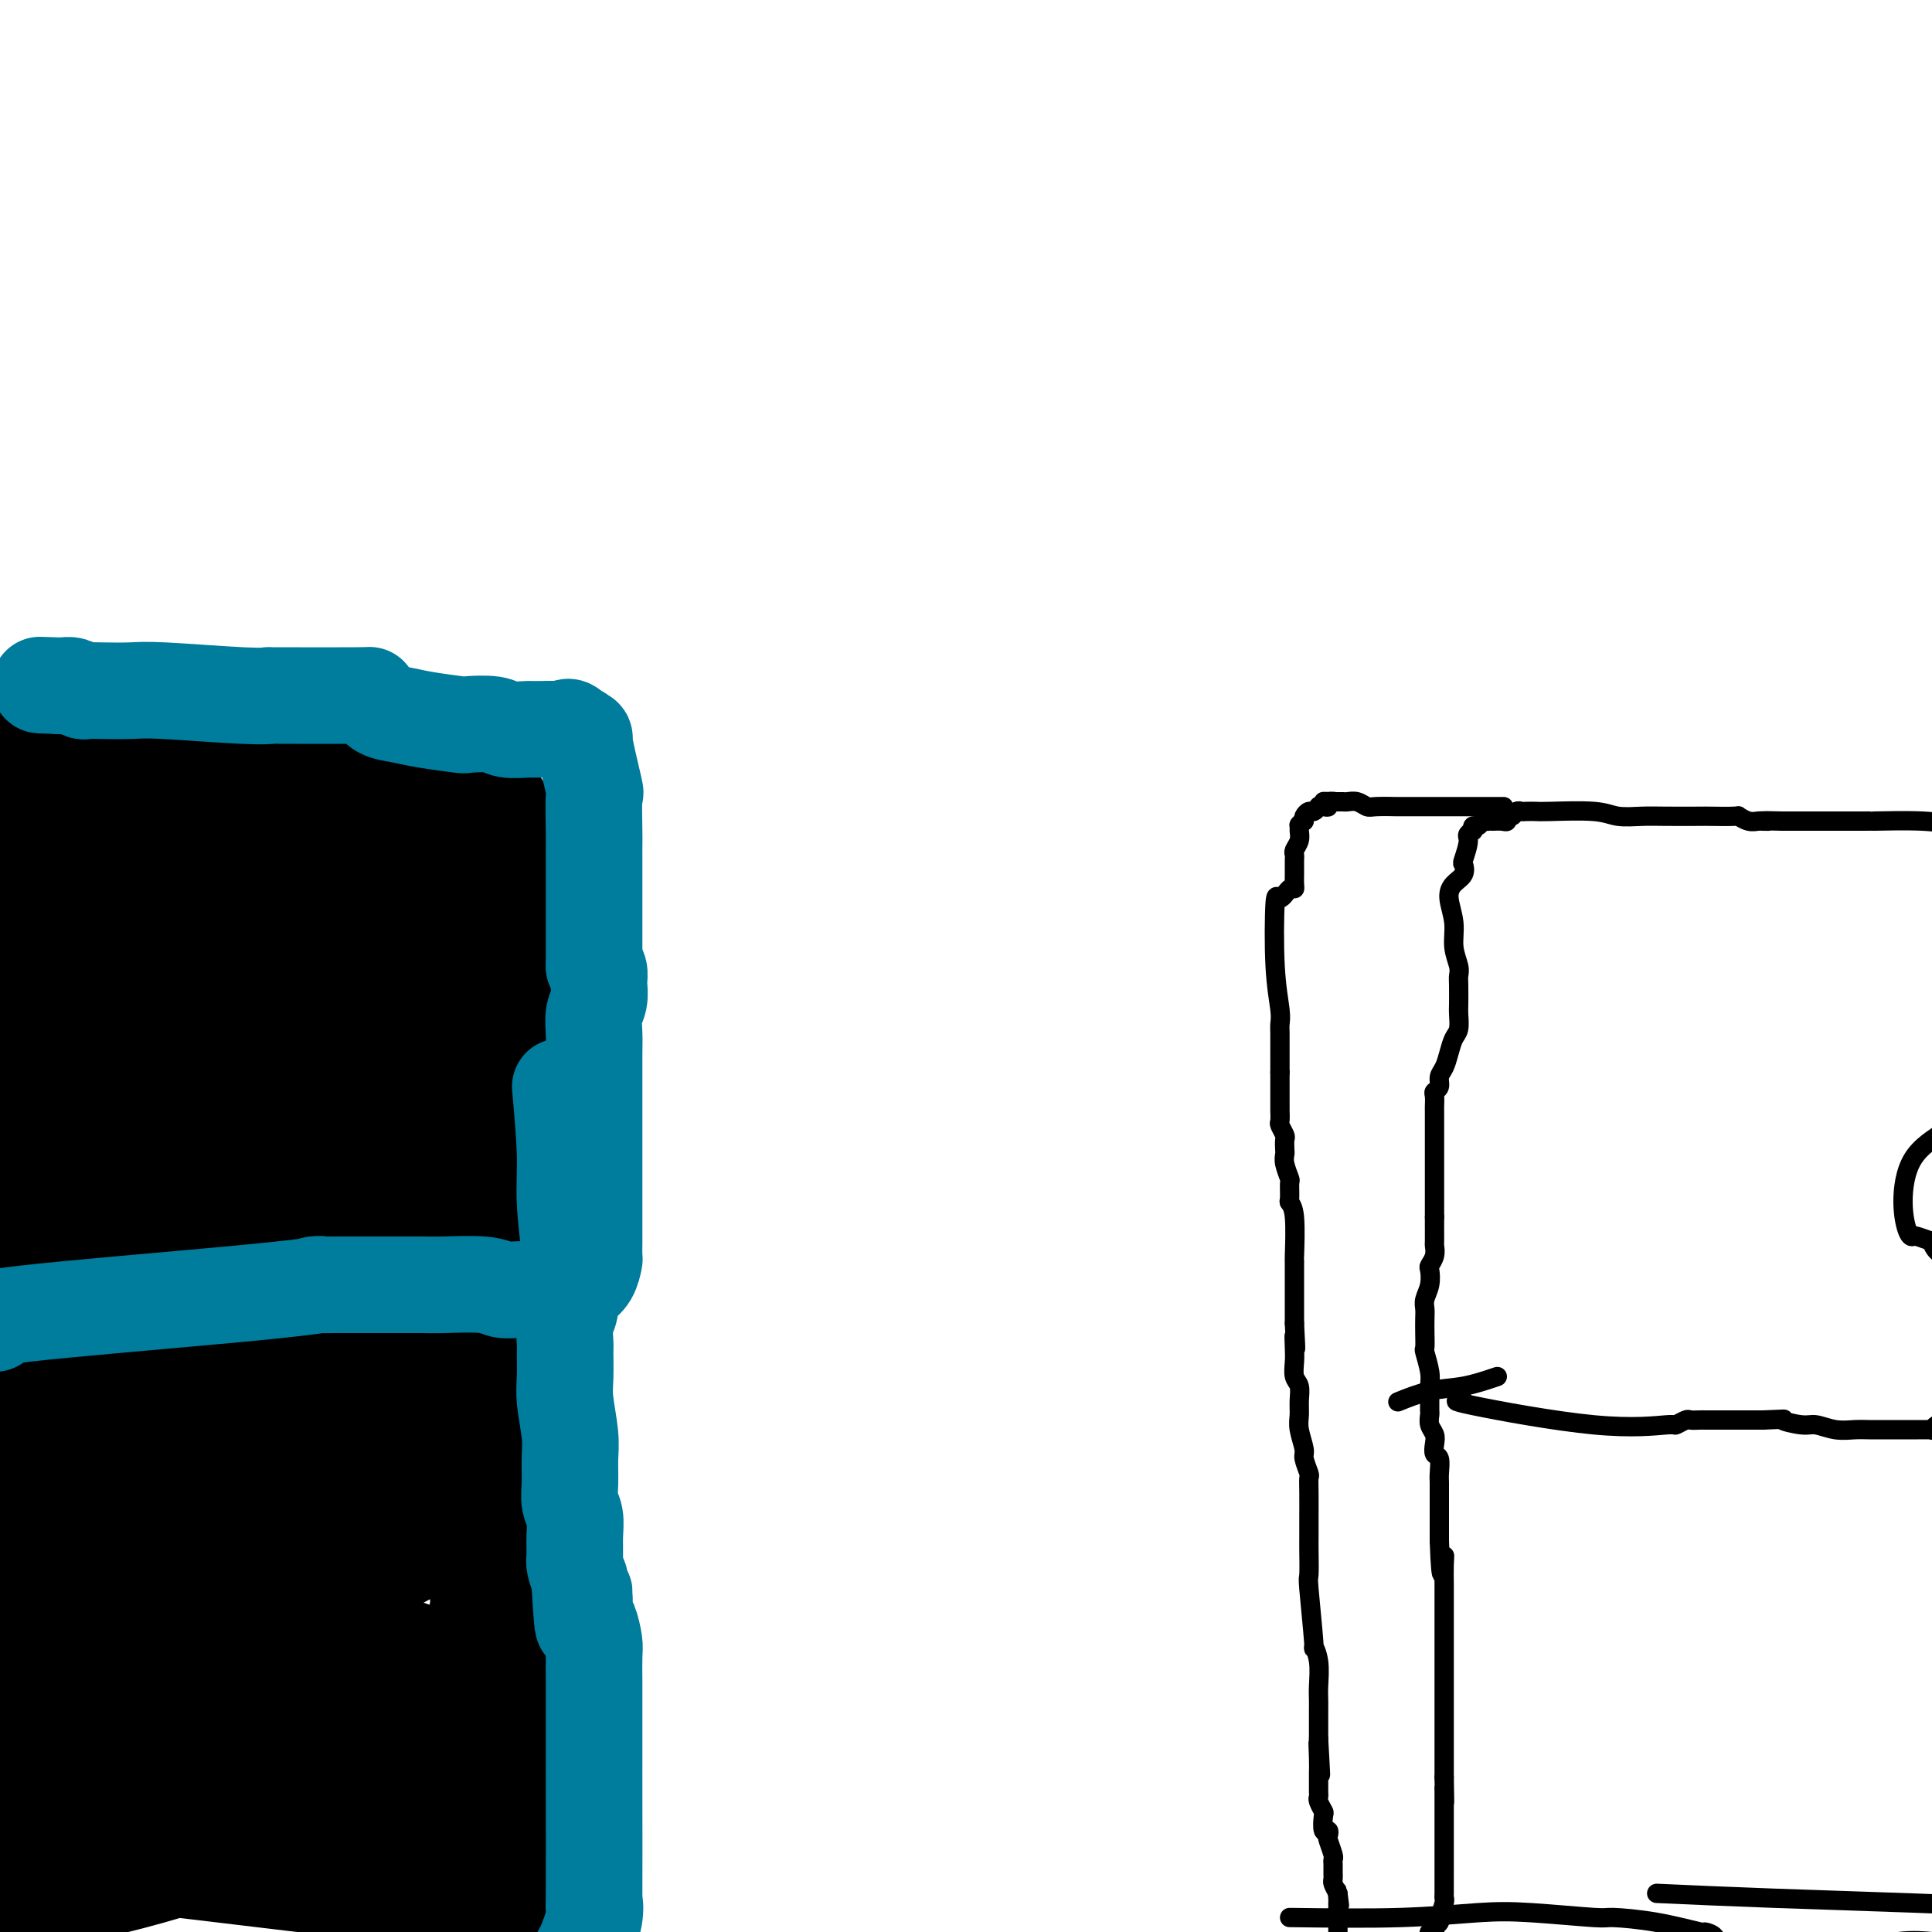 <svg viewBox='0 0 400 400' version='1.1' xmlns='http://www.w3.org/2000/svg' xmlns:xlink='http://www.w3.org/1999/xlink'><g fill='none' stroke='#000000' stroke-width='4' stroke-linecap='round' stroke-linejoin='round'><path d='M405,171c-1.850,-0.423 -3.700,-0.845 -7,-1c-3.300,-0.155 -8.049,-0.041 -10,0c-1.951,0.041 -1.103,0.011 -1,0c0.103,-0.011 -0.539,-0.003 -1,0c-0.461,0.003 -0.740,0.001 -1,0c-0.260,-0.001 -0.500,-0.000 -1,0c-0.500,0.000 -1.260,0.000 -2,0c-0.740,-0.000 -1.459,-0.000 -2,0c-0.541,0.000 -0.905,0.000 -2,0c-1.095,-0.000 -2.922,-0.000 -4,0c-1.078,0.000 -1.405,0.000 -2,0c-0.595,-0.000 -1.456,-0.000 -2,0c-0.544,0.000 -0.772,0.000 -1,0'/><path d='M369,170c-6.185,-0.154 -3.649,-0.040 -3,0c0.649,0.040 -0.590,0.007 -1,0c-0.410,-0.007 0.011,0.012 0,0c-0.011,-0.012 -0.452,-0.056 -1,0c-0.548,0.056 -1.202,0.211 -2,0c-0.798,-0.211 -1.739,-0.789 -2,-1c-0.261,-0.211 0.158,-0.057 -1,0c-1.158,0.057 -3.892,0.016 -5,0c-1.108,-0.016 -0.591,-0.008 -2,0c-1.409,0.008 -4.745,0.016 -7,0c-2.255,-0.016 -3.429,-0.057 -5,0c-1.571,0.057 -3.538,0.211 -5,0c-1.462,-0.211 -2.419,-0.788 -5,-1c-2.581,-0.212 -6.786,-0.058 -9,0c-2.214,0.058 -2.438,0.020 -3,0c-0.562,-0.020 -1.461,-0.020 -2,0c-0.539,0.020 -0.718,0.062 -1,0c-0.282,-0.062 -0.666,-0.227 -1,0c-0.334,0.227 -0.618,0.845 -1,1c-0.382,0.155 -0.863,-0.155 -1,0c-0.137,0.155 0.069,0.774 0,1c-0.069,0.226 -0.414,0.060 -1,0c-0.586,-0.060 -1.414,-0.012 -2,0c-0.586,0.012 -0.931,-0.012 -1,0c-0.069,0.012 0.139,0.058 0,0c-0.139,-0.058 -0.625,-0.222 -1,0c-0.375,0.222 -0.639,0.829 -1,1c-0.361,0.171 -0.817,-0.094 -1,0c-0.183,0.094 -0.091,0.547 0,1'/><path d='M305,172c-1.715,0.838 -1.002,0.934 -1,2c0.002,1.066 -0.708,3.102 -1,4c-0.292,0.898 -0.165,0.658 0,1c0.165,0.342 0.369,1.266 0,2c-0.369,0.734 -1.310,1.278 -2,2c-0.690,0.722 -1.127,1.622 -1,3c0.127,1.378 0.819,3.235 1,5c0.181,1.765 -0.147,3.439 0,5c0.147,1.561 0.771,3.008 1,4c0.229,0.992 0.062,1.530 0,2c-0.062,0.470 -0.020,0.874 0,2c0.020,1.126 0.016,2.976 0,4c-0.016,1.024 -0.046,1.223 0,2c0.046,0.777 0.166,2.133 0,3c-0.166,0.867 -0.618,1.244 -1,2c-0.382,0.756 -0.695,1.891 -1,3c-0.305,1.109 -0.604,2.194 -1,3c-0.396,0.806 -0.891,1.334 -1,2c-0.109,0.666 0.167,1.471 0,2c-0.167,0.529 -0.777,0.781 -1,1c-0.223,0.219 -0.060,0.403 0,1c0.060,0.597 0.016,1.605 0,2c-0.016,0.395 -0.004,0.176 0,1c0.004,0.824 0.001,2.692 0,4c-0.001,1.308 -0.000,2.058 0,3c0.000,0.942 0.000,2.077 0,3c-0.000,0.923 -0.000,1.633 0,2c0.000,0.367 0.000,0.391 0,2c-0.000,1.609 -0.000,4.805 0,8'/><path d='M297,252c-0.001,3.839 -0.004,1.936 0,2c0.004,0.064 0.015,2.096 0,3c-0.015,0.904 -0.056,0.682 0,1c0.056,0.318 0.207,1.177 0,2c-0.207,0.823 -0.774,1.610 -1,2c-0.226,0.390 -0.113,0.383 0,1c0.113,0.617 0.226,1.858 0,3c-0.226,1.142 -0.792,2.184 -1,3c-0.208,0.816 -0.057,1.406 0,2c0.057,0.594 0.019,1.191 0,2c-0.019,0.809 -0.019,1.829 0,3c0.019,1.171 0.058,2.491 0,3c-0.058,0.509 -0.212,0.206 0,1c0.212,0.794 0.789,2.684 1,4c0.211,1.316 0.056,2.057 0,3c-0.056,0.943 -0.011,2.087 0,3c0.011,0.913 -0.011,1.595 0,2c0.011,0.405 0.054,0.532 0,1c-0.054,0.468 -0.207,1.275 0,2c0.207,0.725 0.773,1.367 1,2c0.227,0.633 0.113,1.257 0,2c-0.113,0.743 -0.227,1.606 0,2c0.227,0.394 0.793,0.318 1,1c0.207,0.682 0.056,2.124 0,3c-0.056,0.876 -0.015,1.188 0,2c0.015,0.812 0.004,2.123 0,3c-0.004,0.877 -0.001,1.321 0,2c0.001,0.679 0.000,1.594 0,2c-0.000,0.406 -0.000,0.301 0,1c0.000,0.699 0.000,2.200 0,3c-0.000,0.800 -0.000,0.900 0,1'/><path d='M298,319c0.381,11.257 0.834,5.898 1,4c0.166,-1.898 0.044,-0.335 0,1c-0.044,1.335 -0.012,2.441 0,4c0.012,1.559 0.003,3.570 0,5c-0.003,1.430 -0.001,2.277 0,3c0.001,0.723 0.000,1.321 0,2c-0.000,0.679 -0.000,1.438 0,2c0.000,0.562 0.000,0.926 0,1c-0.000,0.074 -0.000,-0.144 0,1c0.000,1.144 0.000,3.650 0,5c-0.000,1.350 -0.000,1.545 0,2c0.000,0.455 0.000,1.168 0,2c-0.000,0.832 -0.000,1.781 0,2c0.000,0.219 0.000,-0.291 0,0c-0.000,0.291 -0.000,1.384 0,2c0.000,0.616 0.000,0.757 0,1c-0.000,0.243 -0.000,0.589 0,1c0.000,0.411 0.000,0.889 0,1c-0.000,0.111 -0.000,-0.143 0,0c0.000,0.143 0.000,0.682 0,1c-0.000,0.318 -0.000,0.414 0,1c0.000,0.586 0.000,1.662 0,2c-0.000,0.338 -0.000,-0.063 0,0c0.000,0.063 0.000,0.591 0,1c-0.000,0.409 0.000,0.701 0,1c0.000,0.299 0.000,0.605 0,1c0.000,0.395 0.000,0.879 0,1c0.000,0.121 0.000,-0.121 0,0c0.000,0.121 0.000,0.606 0,1c0.000,0.394 0.000,0.697 0,1'/><path d='M299,368c0.155,8.305 0.041,4.568 0,3c-0.041,-1.568 -0.011,-0.968 0,0c0.011,0.968 0.003,2.305 0,3c-0.003,0.695 -0.001,0.748 0,1c0.001,0.252 0.000,0.701 0,1c-0.000,0.299 -0.000,0.447 0,1c0.000,0.553 0.000,1.510 0,2c-0.000,0.490 -0.000,0.513 0,1c0.000,0.487 0.000,1.439 0,2c-0.000,0.561 -0.000,0.732 0,1c0.000,0.268 0.000,0.632 0,1c-0.000,0.368 -0.000,0.741 0,1c0.000,0.259 0.000,0.406 0,1c-0.000,0.594 -0.000,1.637 0,2c0.000,0.363 0.001,0.045 0,0c-0.001,-0.045 -0.004,0.181 0,1c0.004,0.819 0.015,2.229 0,3c-0.015,0.771 -0.055,0.903 0,1c0.055,0.097 0.207,0.158 0,1c-0.207,0.842 -0.772,2.464 -1,3c-0.228,0.536 -0.117,-0.015 0,0c0.117,0.015 0.242,0.595 0,1c-0.242,0.405 -0.849,0.633 -1,1c-0.151,0.367 0.156,0.872 0,1c-0.156,0.128 -0.774,-0.120 -1,0c-0.226,0.120 -0.061,0.609 0,1c0.061,0.391 0.017,0.683 0,1c-0.017,0.317 -0.009,0.658 0,1'/><path d='M296,403c-0.238,5.807 0.668,2.825 1,2c0.332,-0.825 0.089,0.509 0,1c-0.089,0.491 -0.026,0.140 0,0c0.026,-0.140 0.013,-0.070 0,0'/><path d='M303,290c-1.543,-0.033 -3.086,-0.065 2,1c5.086,1.065 16.801,3.228 25,4c8.199,0.772 12.883,0.154 15,0c2.117,-0.154 1.667,0.155 2,0c0.333,-0.155 1.450,-0.774 2,-1c0.550,-0.226 0.531,-0.061 1,0c0.469,0.061 1.424,0.016 2,0c0.576,-0.016 0.773,-0.004 1,0c0.227,0.004 0.483,0.001 1,0c0.517,-0.001 1.296,-0.000 2,0c0.704,0.000 1.333,0.000 2,0c0.667,-0.000 1.372,-0.000 2,0c0.628,0.000 1.179,0.000 2,0c0.821,-0.000 1.910,-0.000 3,0'/><path d='M365,294c6.113,-0.220 3.896,-0.269 4,0c0.104,0.269 2.531,0.857 4,1c1.469,0.143 1.981,-0.158 3,0c1.019,0.158 2.547,0.774 4,1c1.453,0.226 2.833,0.060 4,0c1.167,-0.060 2.122,-0.016 3,0c0.878,0.016 1.678,0.004 3,0c1.322,-0.004 3.167,-0.001 4,0c0.833,0.001 0.653,0.001 1,0c0.347,-0.001 1.220,-0.004 2,0c0.780,0.004 1.466,0.015 2,0c0.534,-0.015 0.916,-0.056 1,0c0.084,0.056 -0.131,0.208 0,0c0.131,-0.208 0.608,-0.776 1,-1c0.392,-0.224 0.698,-0.102 1,0c0.302,0.102 0.601,0.185 1,0c0.399,-0.185 0.898,-0.638 1,-1c0.102,-0.362 -0.194,-0.633 0,-1c0.194,-0.367 0.878,-0.829 1,-1c0.122,-0.171 -0.318,-0.049 0,0c0.318,0.049 1.395,0.027 2,0c0.605,-0.027 0.740,-0.059 1,0c0.260,0.059 0.647,0.208 1,0c0.353,-0.208 0.672,-0.774 1,-1c0.328,-0.226 0.664,-0.113 1,0'/><path d='M411,291c2.155,-1.000 2.042,-1.000 2,-1c-0.042,0.000 -0.012,0.000 0,0c0.012,0.000 0.006,0.000 0,0'/><path d='M310,285c-2.345,0.792 -4.690,1.583 -7,2c-2.310,0.417 -4.583,0.458 -7,1c-2.417,0.542 -4.976,1.583 -6,2c-1.024,0.417 -0.512,0.208 0,0'/><path d='M407,244c0.000,0.000 0.100,0.100 0.1,0.1'/><path d='M403,234c-2.709,1.690 -5.419,3.380 -7,6c-1.581,2.620 -2.034,6.170 -2,9c0.034,2.830 0.555,4.939 1,6c0.445,1.061 0.815,1.076 1,1c0.185,-0.076 0.186,-0.241 1,0c0.814,0.241 2.442,0.888 3,1c0.558,0.112 0.046,-0.310 0,0c-0.046,0.310 0.372,1.353 1,2c0.628,0.647 1.465,0.899 2,1c0.535,0.101 0.767,0.050 1,0'/><path d='M404,260c1.632,1.017 1.210,1.061 1,1c-0.210,-0.061 -0.210,-0.226 0,0c0.210,0.226 0.630,0.844 1,1c0.370,0.156 0.690,-0.150 1,0c0.310,0.150 0.608,0.758 1,1c0.392,0.242 0.876,0.120 1,0c0.124,-0.120 -0.111,-0.238 0,0c0.111,0.238 0.568,0.833 1,1c0.432,0.167 0.838,-0.095 1,0c0.162,0.095 0.081,0.548 0,1'/><path d='M411,265c1.167,0.833 0.583,0.417 0,0'/><path d='M311,167c0.482,0.001 0.964,0.001 -3,0c-3.964,-0.001 -12.374,-0.004 -16,0c-3.626,0.004 -2.467,0.015 -3,0c-0.533,-0.015 -2.759,-0.057 -4,0c-1.241,0.057 -1.499,0.211 -2,0c-0.501,-0.211 -1.245,-0.789 -2,-1c-0.755,-0.211 -1.522,-0.057 -2,0c-0.478,0.057 -0.667,0.015 -1,0c-0.333,-0.015 -0.809,-0.004 -1,0c-0.191,0.004 -0.095,0.002 0,0'/><path d='M277,166c-5.423,-0.138 -1.979,0.016 -1,0c0.979,-0.016 -0.507,-0.201 -1,0c-0.493,0.201 0.009,0.790 0,1c-0.009,0.210 -0.527,0.041 -1,0c-0.473,-0.041 -0.901,0.044 -1,0c-0.099,-0.044 0.131,-0.219 0,0c-0.131,0.219 -0.623,0.832 -1,1c-0.377,0.168 -0.640,-0.109 -1,0c-0.360,0.109 -0.817,0.602 -1,1c-0.183,0.398 -0.091,0.699 0,1'/><path d='M270,170c-1.305,0.809 -1.068,0.832 -1,1c0.068,0.168 -0.034,0.480 0,1c0.034,0.520 0.205,1.249 0,2c-0.205,0.751 -0.787,1.524 -1,2c-0.213,0.476 -0.057,0.655 0,1c0.057,0.345 0.015,0.855 0,1c-0.015,0.145 -0.004,-0.076 0,0c0.004,0.076 -0.001,0.449 0,1c0.001,0.551 0.008,1.282 0,2c-0.008,0.718 -0.030,1.425 0,2c0.030,0.575 0.112,1.018 0,1c-0.112,-0.018 -0.419,-0.496 -1,0c-0.581,0.496 -1.438,1.967 -2,2c-0.562,0.033 -0.830,-1.374 -1,1c-0.170,2.374 -0.242,8.527 0,13c0.242,4.473 0.797,7.266 1,9c0.203,1.734 0.054,2.409 0,3c-0.054,0.591 -0.015,1.097 0,2c0.015,0.903 0.004,2.204 0,3c-0.004,0.796 -0.001,1.089 0,1c0.001,-0.089 0.000,-0.560 0,0c-0.000,0.560 -0.000,2.151 0,3c0.000,0.849 0.000,0.957 0,1c-0.000,0.043 -0.000,0.022 0,0'/><path d='M265,222c0.000,5.976 0.000,2.915 0,2c-0.000,-0.915 -0.000,0.317 0,1c0.000,0.683 0.000,0.817 0,1c-0.000,0.183 -0.001,0.415 0,1c0.001,0.585 0.004,1.523 0,2c-0.004,0.477 -0.015,0.494 0,1c0.015,0.506 0.057,1.501 0,2c-0.057,0.499 -0.211,0.500 0,1c0.211,0.500 0.788,1.497 1,2c0.212,0.503 0.061,0.510 0,1c-0.061,0.490 -0.030,1.463 0,2c0.030,0.537 0.061,0.638 0,1c-0.061,0.362 -0.214,0.986 0,2c0.214,1.014 0.793,2.419 1,3c0.207,0.581 0.041,0.339 0,1c-0.041,0.661 0.041,2.225 0,3c-0.041,0.775 -0.207,0.760 0,1c0.207,0.240 0.788,0.736 1,3c0.212,2.264 0.057,6.297 0,8c-0.057,1.703 -0.015,1.074 0,1c0.015,-0.074 0.004,0.405 0,1c-0.004,0.595 -0.001,1.307 0,2c0.001,0.693 0.000,1.369 0,2c-0.000,0.631 -0.000,1.219 0,2c0.000,0.781 0.000,1.756 0,2c-0.000,0.244 -0.000,-0.242 0,0c0.000,0.242 0.000,1.212 0,2c-0.000,0.788 -0.000,1.394 0,2'/><path d='M268,274c0.465,8.640 0.128,4.239 0,3c-0.128,-1.239 -0.049,0.682 0,2c0.049,1.318 0.066,2.033 0,3c-0.066,0.967 -0.215,2.186 0,3c0.215,0.814 0.794,1.223 1,2c0.206,0.777 0.040,1.922 0,3c-0.040,1.078 0.046,2.089 0,3c-0.046,0.911 -0.222,1.720 0,3c0.222,1.280 0.844,3.029 1,4c0.156,0.971 -0.154,1.165 0,2c0.154,0.835 0.773,2.312 1,3c0.227,0.688 0.061,0.586 0,1c-0.061,0.414 -0.016,1.343 0,3c0.016,1.657 0.005,4.042 0,5c-0.005,0.958 -0.002,0.488 0,1c0.002,0.512 0.005,2.006 0,3c-0.005,0.994 -0.016,1.486 0,3c0.016,1.514 0.061,4.048 0,5c-0.061,0.952 -0.227,0.320 0,3c0.227,2.680 0.845,8.671 1,11c0.155,2.329 -0.155,0.994 0,1c0.155,0.006 0.774,1.352 1,3c0.226,1.648 0.061,3.596 0,5c-0.061,1.404 -0.016,2.263 0,3c0.016,0.737 0.004,1.352 0,2c-0.004,0.648 -0.001,1.328 0,2c0.001,0.672 0.000,1.335 0,2c-0.000,0.665 -0.000,1.333 0,2'/><path d='M273,360c0.773,13.678 0.207,4.873 0,2c-0.207,-2.873 -0.055,0.186 0,2c0.055,1.814 0.014,2.383 0,3c-0.014,0.617 0.000,1.283 0,2c-0.000,0.717 -0.014,1.485 0,2c0.014,0.515 0.055,0.776 0,1c-0.055,0.224 -0.207,0.409 0,1c0.207,0.591 0.774,1.587 1,2c0.226,0.413 0.112,0.241 0,1c-0.112,0.759 -0.222,2.449 0,3c0.222,0.551 0.778,-0.035 1,0c0.222,0.035 0.112,0.692 0,1c-0.112,0.308 -0.226,0.267 0,1c0.226,0.733 0.793,2.239 1,3c0.207,0.761 0.055,0.777 0,1c-0.055,0.223 -0.015,0.651 0,1c0.015,0.349 0.003,0.618 0,1c-0.003,0.382 0.002,0.879 0,1c-0.002,0.121 -0.011,-0.132 0,0c0.011,0.132 0.041,0.651 0,1c-0.041,0.349 -0.155,0.528 0,1c0.155,0.472 0.577,1.236 1,2'/><path d='M277,392c0.619,4.903 0.166,1.159 0,0c-0.166,-1.159 -0.044,0.267 0,1c0.044,0.733 0.012,0.774 0,1c-0.012,0.226 -0.003,0.637 0,1c0.003,0.363 0.001,0.680 0,1c-0.001,0.320 -0.000,0.645 0,1c0.000,0.355 0.000,0.739 0,1c-0.000,0.261 -0.000,0.398 0,1c0.000,0.602 0.000,1.670 0,2c-0.000,0.330 -0.000,-0.079 0,0c0.000,0.079 0.000,0.648 0,1c-0.000,0.352 -0.000,0.489 0,1c0.000,0.511 0.000,1.395 0,2c-0.000,0.605 -0.000,0.932 0,1c0.000,0.068 0.000,-0.123 0,0c-0.000,0.123 -0.000,0.562 0,1'/><path d='M277,407c-0.004,2.503 -0.015,1.259 0,1c0.015,-0.259 0.056,0.467 0,1c-0.056,0.533 -0.207,0.874 0,1c0.207,0.126 0.774,0.036 1,0c0.226,-0.036 0.113,-0.018 0,0'/><path d='M267,397c8.142,0.105 16.284,0.210 23,0c6.716,-0.210 12.007,-0.734 16,-1c3.993,-0.266 6.690,-0.274 11,0c4.310,0.274 10.235,0.829 13,1c2.765,0.171 2.370,-0.043 4,0c1.630,0.043 5.284,0.344 9,1c3.716,0.656 7.496,1.668 9,2c1.504,0.332 0.734,-0.016 1,0c0.266,0.016 1.568,0.396 2,1c0.432,0.604 -0.006,1.432 1,2c1.006,0.568 3.456,0.877 5,1c1.544,0.123 2.184,0.061 4,0c1.816,-0.061 4.810,-0.122 8,0c3.190,0.122 6.578,0.426 10,0c3.422,-0.426 6.878,-1.581 10,-2c3.122,-0.419 5.908,-0.101 7,0c1.092,0.101 0.489,-0.014 1,0c0.511,0.014 2.138,0.158 3,0c0.862,-0.158 0.961,-0.616 1,-1c0.039,-0.384 0.020,-0.692 0,-1'/><path d='M405,400c7.393,-0.797 3.874,-0.789 3,-1c-0.874,-0.211 0.895,-0.641 2,-1c1.105,-0.359 1.546,-0.646 3,-1c1.454,-0.354 3.921,-0.776 5,-1c1.079,-0.224 0.771,-0.251 3,-1c2.229,-0.749 6.996,-2.222 13,-3c6.004,-0.778 13.244,-0.863 18,-1c4.756,-0.137 7.027,-0.325 9,-1c1.973,-0.675 3.646,-1.835 4,-2c0.354,-0.165 -0.613,0.667 -1,1c-0.387,0.333 -0.193,0.166 0,0'/><path d='M343,392c7.208,0.326 14.416,0.651 24,1c9.584,0.349 21.545,0.720 29,1c7.455,0.280 10.403,0.467 13,0c2.597,-0.467 4.843,-1.589 6,-2c1.157,-0.411 1.223,-0.110 1,0c-0.223,0.110 -0.737,0.029 -1,0c-0.263,-0.029 -0.274,-0.008 8,0c8.274,0.008 24.834,0.002 34,0c9.166,-0.002 10.940,-0.001 12,0c1.060,0.001 1.408,0.000 2,0c0.592,-0.000 1.429,-0.000 2,0c0.571,0.000 0.878,0.000 1,0c0.122,-0.000 0.061,-0.000 0,0'/><path d='M7,175c-0.083,-0.811 -0.166,-1.622 0,3c0.166,4.622 0.580,14.676 1,21c0.420,6.324 0.845,8.919 1,11c0.155,2.081 0.041,3.648 0,5c-0.041,1.352 -0.007,2.488 0,3c0.007,0.512 -0.013,0.400 0,1c0.013,0.600 0.059,1.913 0,3c-0.059,1.087 -0.223,1.950 0,3c0.223,1.050 0.834,2.288 1,3c0.166,0.712 -0.113,0.896 0,2c0.113,1.104 0.619,3.126 1,5c0.381,1.874 0.638,3.601 1,5c0.362,1.399 0.830,2.471 1,3c0.170,0.529 0.043,0.515 0,1c-0.043,0.485 -0.001,1.470 0,2c0.001,0.530 -0.038,0.604 0,1c0.038,0.396 0.154,1.113 0,1c-0.154,-0.113 -0.577,-1.057 -1,-2'/><path d='M12,246c0.443,10.232 -0.951,0.313 -2,-4c-1.049,-4.313 -1.755,-3.019 -2,-3c-0.245,0.019 -0.031,-1.238 0,-2c0.031,-0.762 -0.121,-1.031 -1,-2c-0.879,-0.969 -2.484,-2.639 -3,-4c-0.516,-1.361 0.058,-2.414 0,-3c-0.058,-0.586 -0.749,-0.705 -1,-7c-0.251,-6.295 -0.064,-18.767 0,-26c0.064,-7.233 0.003,-9.228 0,-9c-0.003,0.228 0.052,2.678 0,1c-0.052,-1.678 -0.210,-7.486 0,-10c0.210,-2.514 0.788,-1.735 1,-3c0.212,-1.265 0.057,-4.574 0,-7c-0.057,-2.426 -0.015,-3.971 0,-6c0.015,-2.029 0.004,-4.544 0,-5c-0.004,-0.456 -0.001,1.146 0,1c0.001,-0.146 0.000,-2.039 0,-3c-0.000,-0.961 -0.000,-0.989 0,-1c0.000,-0.011 0.000,-0.006 0,0'/></g>
<g fill='none' stroke='#000000' stroke-width='20' stroke-linecap='round' stroke-linejoin='round'><path d='M2,157c0.845,2.530 1.691,5.060 2,8c0.309,2.940 0.083,6.291 0,9c-0.083,2.709 -0.023,4.777 0,9c0.023,4.223 0.007,10.599 0,13c-0.007,2.401 -0.006,0.825 0,3c0.006,2.175 0.016,8.102 0,12c-0.016,3.898 -0.057,5.768 0,8c0.057,2.232 0.211,4.825 0,7c-0.211,2.175 -0.789,3.931 -1,5c-0.211,1.069 -0.057,1.452 0,2c0.057,0.548 0.015,1.260 0,2c-0.015,0.740 -0.004,1.507 0,3c0.004,1.493 0.001,3.712 0,1c-0.001,-2.712 -0.001,-10.356 0,-18'/><path d='M3,221c-0.226,-8.118 -0.793,-19.914 -1,-25c-0.207,-5.086 -0.056,-3.463 0,-4c0.056,-0.537 0.015,-3.236 0,-5c-0.015,-1.764 -0.004,-2.593 0,-7c0.004,-4.407 -0.000,-12.390 0,-17c0.000,-4.610 0.004,-5.846 0,-7c-0.004,-1.154 -0.015,-2.224 0,-3c0.015,-0.776 0.057,-1.257 0,-1c-0.057,0.257 -0.212,1.253 0,-1c0.212,-2.253 0.793,-7.754 1,0c0.207,7.754 0.041,28.763 0,36c-0.041,7.237 0.041,0.703 0,-1c-0.041,-1.703 -0.207,1.423 0,4c0.207,2.577 0.788,4.603 1,7c0.212,2.397 0.057,5.166 0,8c-0.057,2.834 -0.015,5.733 0,8c0.015,2.267 0.004,3.904 0,5c-0.004,1.096 -0.001,1.653 0,2c0.001,0.347 0.000,0.485 0,-1c-0.000,-1.485 -0.000,-4.592 0,-7c0.000,-2.408 0.000,-4.117 0,-6c-0.000,-1.883 -0.000,-3.942 0,-6'/><path d='M4,200c-0.226,-3.811 -0.793,-4.337 -1,-5c-0.207,-0.663 -0.056,-1.462 0,-2c0.056,-0.538 0.015,-0.814 0,-2c-0.015,-1.186 -0.004,-3.282 0,-4c0.004,-0.718 0.001,-0.057 0,-1c-0.001,-0.943 -0.000,-3.490 0,-6c0.000,-2.510 -0.001,-4.983 0,-7c0.001,-2.017 0.003,-3.576 0,-5c-0.003,-1.424 -0.013,-2.711 0,-4c0.013,-1.289 0.047,-2.580 0,-3c-0.047,-0.420 -0.176,0.030 0,0c0.176,-0.030 0.655,-0.542 0,-1c-0.655,-0.458 -2.445,-0.862 0,-1c2.445,-0.138 9.124,-0.009 12,0c2.876,0.009 1.950,-0.104 3,0c1.050,0.104 4.075,0.423 9,1c4.925,0.577 11.748,1.412 16,2c4.252,0.588 5.932,0.928 7,1c1.068,0.072 1.523,-0.125 2,0c0.477,0.125 0.975,0.572 2,1c1.025,0.428 2.578,0.836 4,1c1.422,0.164 2.713,0.082 3,0c0.287,-0.082 -0.429,-0.166 0,0c0.429,0.166 2.001,0.580 3,1c0.999,0.420 1.423,0.844 2,1c0.577,0.156 1.308,0.045 2,0c0.692,-0.045 1.346,-0.022 2,0'/><path d='M70,167c9.091,1.649 5.818,1.773 5,2c-0.818,0.227 0.819,0.559 1,0c0.181,-0.559 -1.095,-2.009 -2,-3c-0.905,-0.991 -1.440,-1.523 -2,-2c-0.560,-0.477 -1.145,-0.898 -5,-1c-3.855,-0.102 -10.981,0.117 -22,1c-11.019,0.883 -25.930,2.430 -34,3c-8.070,0.570 -9.297,0.163 -10,0c-0.703,-0.163 -0.882,-0.081 -1,0c-0.118,0.081 -0.177,0.160 -1,0c-0.823,-0.160 -2.412,-0.559 -3,-1c-0.588,-0.441 -0.177,-0.923 0,-1c0.177,-0.077 0.120,0.251 0,0c-0.120,-0.251 -0.303,-1.081 0,-2c0.303,-0.919 1.092,-1.929 2,-3c0.908,-1.071 1.934,-2.205 3,-3c1.066,-0.795 2.172,-1.253 7,-1c4.828,0.253 13.380,1.215 20,2c6.620,0.785 11.310,1.392 16,2'/><path d='M44,160c6.256,0.605 3.898,0.116 4,0c0.102,-0.116 2.666,0.141 4,1c1.334,0.859 1.439,2.320 2,3c0.561,0.680 1.577,0.577 3,1c1.423,0.423 3.253,1.370 4,2c0.747,0.630 0.411,0.941 1,1c0.589,0.059 2.102,-0.134 3,0c0.898,0.134 1.180,0.596 2,1c0.820,0.404 2.178,0.749 2,0c-0.178,-0.749 -1.891,-2.592 -3,-4c-1.109,-1.408 -1.613,-2.379 -3,-3c-1.387,-0.621 -3.656,-0.890 -5,-2c-1.344,-1.110 -1.764,-3.061 -7,-4c-5.236,-0.939 -15.287,-0.868 -25,-2c-9.713,-1.132 -19.088,-3.468 -23,-4c-3.912,-0.532 -2.361,0.742 -5,0c-2.639,-0.742 -9.468,-3.498 -1,-2c8.468,1.498 32.234,7.249 56,13'/><path d='M53,161c8.185,4.499 1.148,10.248 -2,13c-3.148,2.752 -2.409,2.508 -3,3c-0.591,0.492 -2.514,1.721 -3,2c-0.486,0.279 0.464,-0.390 -5,3c-5.464,3.390 -17.343,10.840 -22,14c-4.657,3.160 -2.092,2.029 -3,5c-0.908,2.971 -5.291,10.042 -7,14c-1.709,3.958 -0.745,4.803 -1,7c-0.255,2.197 -1.727,5.746 -2,7c-0.273,1.254 0.655,0.213 0,2c-0.655,1.787 -2.893,6.402 -4,8c-1.107,1.598 -1.081,0.179 -1,0c0.081,-0.179 0.219,0.880 0,0c-0.219,-0.880 -0.794,-3.700 -1,-7c-0.206,-3.300 -0.042,-7.079 0,-10c0.042,-2.921 -0.038,-4.983 0,-10c0.038,-5.017 0.192,-12.989 0,-17c-0.192,-4.011 -0.731,-4.060 0,-5c0.731,-0.940 2.733,-2.772 3,-3c0.267,-0.228 -1.200,1.147 -1,1c0.200,-0.147 2.066,-1.816 3,-3c0.934,-1.184 0.936,-1.884 1,-2c0.064,-0.116 0.191,0.353 1,0c0.809,-0.353 2.299,-1.528 4,-1c1.701,0.528 3.612,2.757 5,3c1.388,0.243 2.254,-1.502 3,3c0.746,4.502 1.373,15.251 2,26'/><path d='M20,214c-0.152,6.012 -1.531,8.043 -3,9c-1.469,0.957 -3.026,0.840 -4,1c-0.974,0.160 -1.363,0.599 -2,1c-0.637,0.401 -1.520,0.766 -2,1c-0.480,0.234 -0.557,0.337 -1,0c-0.443,-0.337 -1.252,-1.115 -2,-4c-0.748,-2.885 -1.435,-7.877 -2,-14c-0.565,-6.123 -1.007,-13.376 -1,-17c0.007,-3.624 0.463,-3.618 1,-4c0.537,-0.382 1.156,-1.151 2,-2c0.844,-0.849 1.912,-1.777 3,-3c1.088,-1.223 2.195,-2.740 6,-4c3.805,-1.260 10.307,-2.265 16,-3c5.693,-0.735 10.575,-1.202 18,-3c7.425,-1.798 17.392,-4.927 21,-6c3.608,-1.073 0.858,-0.089 0,0c-0.858,0.089 0.176,-0.716 1,-1c0.824,-0.284 1.436,-0.048 1,0c-0.436,0.048 -1.921,-0.093 -2,0c-0.079,0.093 1.249,0.419 -5,1c-6.249,0.581 -20.075,1.418 -30,2c-9.925,0.582 -15.948,0.909 -21,1c-5.052,0.091 -9.133,-0.053 -10,0c-0.867,0.053 1.479,0.303 2,0c0.521,-0.303 -0.783,-1.158 -2,-2c-1.217,-0.842 -2.348,-1.669 -3,-2c-0.652,-0.331 -0.826,-0.165 -1,0'/><path d='M0,165c-0.634,-0.955 -0.218,-1.342 0,-2c0.218,-0.658 0.239,-1.586 1,-2c0.761,-0.414 2.262,-0.314 3,-1c0.738,-0.686 0.715,-2.157 5,-3c4.285,-0.843 12.879,-1.059 18,-1c5.121,0.059 6.768,0.394 12,0c5.232,-0.394 14.050,-1.515 18,-2c3.950,-0.485 3.032,-0.332 4,0c0.968,0.332 3.822,0.845 5,1c1.178,0.155 0.679,-0.048 1,0c0.321,0.048 1.461,0.345 3,1c1.539,0.655 3.476,1.666 6,2c2.524,0.334 5.636,-0.009 7,0c1.364,0.009 0.981,0.369 3,1c2.019,0.631 6.439,1.531 9,2c2.561,0.469 3.264,0.507 4,1c0.736,0.493 1.504,1.442 2,2c0.496,0.558 0.720,0.725 1,1c0.280,0.275 0.616,0.656 1,1c0.384,0.344 0.814,0.649 1,1c0.186,0.351 0.127,0.748 0,1c-0.127,0.252 -0.322,0.358 0,1c0.322,0.642 1.161,1.821 2,3'/><path d='M106,172c1.087,2.156 0.305,2.546 0,3c-0.305,0.454 -0.135,0.972 0,2c0.135,1.028 0.233,2.567 0,5c-0.233,2.433 -0.796,5.761 -1,8c-0.204,2.239 -0.047,3.388 0,6c0.047,2.612 -0.016,6.687 0,10c0.016,3.313 0.110,5.866 0,7c-0.110,1.134 -0.424,0.850 -1,3c-0.576,2.150 -1.412,6.733 -2,10c-0.588,3.267 -0.927,5.216 -1,7c-0.073,1.784 0.120,3.402 0,5c-0.120,1.598 -0.551,3.177 -1,4c-0.449,0.823 -0.914,0.890 -1,2c-0.086,1.110 0.206,3.264 0,4c-0.206,0.736 -0.911,0.053 -1,0c-0.089,-0.053 0.438,0.524 0,1c-0.438,0.476 -1.839,0.850 -3,1c-1.161,0.150 -2.080,0.075 -3,0'/><path d='M92,250c-0.945,0.366 0.193,0.280 -1,0c-1.193,-0.280 -4.717,-0.755 -7,-1c-2.283,-0.245 -3.325,-0.262 -5,-1c-1.675,-0.738 -3.981,-2.198 -6,-3c-2.019,-0.802 -3.749,-0.945 -5,-1c-1.251,-0.055 -2.022,-0.022 -2,0c0.022,0.022 0.838,0.033 -2,-1c-2.838,-1.033 -9.330,-3.108 -16,-4c-6.670,-0.892 -13.519,-0.599 -19,-1c-5.481,-0.401 -9.595,-1.495 -12,-2c-2.405,-0.505 -3.102,-0.419 -4,-1c-0.898,-0.581 -1.995,-1.827 -2,-2c-0.005,-0.173 1.084,0.729 1,1c-0.084,0.271 -1.342,-0.088 -2,0c-0.658,0.088 -0.718,0.625 -1,1c-0.282,0.375 -0.786,0.589 -1,1c-0.214,0.411 -0.137,1.019 0,1c0.137,-0.019 0.332,-0.666 0,-1c-0.332,-0.334 -1.193,-0.355 2,-1c3.193,-0.645 10.441,-1.913 20,-3c9.559,-1.087 21.430,-1.993 29,-3c7.570,-1.007 10.841,-2.115 11,-3c0.159,-0.885 -2.792,-1.546 -4,-2c-1.208,-0.454 -0.671,-0.699 2,-1c2.671,-0.301 7.478,-0.657 11,-1c3.522,-0.343 5.761,-0.671 8,-1'/><path d='M87,221c5.039,-0.707 7.136,-0.974 9,-1c1.864,-0.026 3.494,0.189 4,0c0.506,-0.189 -0.113,-0.782 0,-1c0.113,-0.218 0.958,-0.060 -1,0c-1.958,0.060 -6.719,0.024 -13,0c-6.281,-0.024 -14.081,-0.035 -20,0c-5.919,0.035 -9.958,0.115 -18,0c-8.042,-0.115 -20.086,-0.427 -27,0c-6.914,0.427 -8.698,1.592 -10,2c-1.302,0.408 -2.121,0.057 -3,0c-0.879,-0.057 -1.818,0.178 -2,0c-0.182,-0.178 0.394,-0.771 0,-1c-0.394,-0.229 -1.759,-0.096 -2,-1c-0.241,-0.904 0.643,-2.845 0,-5c-0.643,-2.155 -2.814,-4.525 11,-11c13.814,-6.475 43.612,-17.055 55,-21c11.388,-3.945 4.365,-1.255 2,0c-2.365,1.255 -0.072,1.075 1,1c1.072,-0.075 0.921,-0.044 1,0c0.079,0.044 0.386,0.100 0,0c-0.386,-0.100 -1.466,-0.355 -3,1c-1.534,1.355 -3.521,4.319 -10,7c-6.479,2.681 -17.448,5.080 -26,7c-8.552,1.920 -14.687,3.363 -18,4c-3.313,0.637 -3.804,0.468 -4,0c-0.196,-0.468 -0.098,-1.234 0,-2'/><path d='M13,200c-0.965,-1.668 -1.378,-4.839 4,-9c5.378,-4.161 16.546,-9.313 25,-14c8.454,-4.687 14.192,-8.910 19,-11c4.808,-2.090 8.684,-2.048 13,-2c4.316,0.048 9.071,0.100 14,2c4.929,1.900 10.031,5.647 12,7c1.969,1.353 0.805,0.311 1,1c0.195,0.689 1.748,3.110 2,5c0.252,1.890 -0.796,3.251 -2,5c-1.204,1.749 -2.564,3.887 -6,7c-3.436,3.113 -8.948,7.201 -13,10c-4.052,2.799 -6.644,4.311 -8,5c-1.356,0.689 -1.476,0.557 -3,1c-1.524,0.443 -4.452,1.460 -6,3c-1.548,1.540 -1.717,3.602 -2,1c-0.283,-2.602 -0.681,-9.869 0,-14c0.681,-4.131 2.440,-5.126 2,-6c-0.440,-0.874 -3.078,-1.627 1,-3c4.078,-1.373 14.871,-3.365 22,-4c7.129,-0.635 10.594,0.086 13,1c2.406,0.914 3.754,2.022 4,3c0.246,0.978 -0.611,1.828 0,3c0.611,1.172 2.688,2.666 -1,7c-3.688,4.334 -13.143,11.507 -20,16c-6.857,4.493 -11.116,6.308 -14,8c-2.884,1.692 -4.392,3.263 -6,4c-1.608,0.737 -3.317,0.639 -7,0c-3.683,-0.639 -9.342,-1.820 -15,-3'/><path d='M42,223c-5.956,-1.585 -9.845,-4.047 -12,-5c-2.155,-0.953 -2.576,-0.397 -3,-1c-0.424,-0.603 -0.850,-2.363 0,-4c0.850,-1.637 2.976,-3.149 6,-5c3.024,-1.851 6.945,-4.040 11,-6c4.055,-1.960 8.242,-3.691 13,-6c4.758,-2.309 10.086,-5.194 17,-6c6.914,-0.806 15.412,0.468 21,1c5.588,0.532 8.265,0.321 10,3c1.735,2.679 2.529,8.249 3,10c0.471,1.751 0.618,-0.317 -1,0c-1.618,0.317 -5.002,3.019 -11,6c-5.998,2.981 -14.609,6.241 -20,8c-5.391,1.759 -7.561,2.018 -12,2c-4.439,-0.018 -11.146,-0.313 -17,-1c-5.854,-0.687 -10.854,-1.766 -13,-3c-2.146,-1.234 -1.438,-2.622 -1,-3c0.438,-0.378 0.604,0.256 0,0c-0.604,-0.256 -1.980,-1.401 2,-3c3.980,-1.599 13.317,-3.650 20,-5c6.683,-1.350 10.712,-1.998 15,-2c4.288,-0.002 8.833,0.644 13,2c4.167,1.356 7.954,3.424 12,4c4.046,0.576 8.350,-0.338 9,5c0.650,5.338 -2.353,16.928 -4,21c-1.647,4.072 -1.936,0.628 -4,0c-2.064,-0.628 -5.902,1.562 -9,3c-3.098,1.438 -5.457,2.125 -7,3c-1.543,0.875 -2.272,1.937 -3,3'/><path d='M77,244c-3.642,1.362 -1.247,0.267 0,0c1.247,-0.267 1.348,0.295 2,0c0.652,-0.295 1.857,-1.447 3,-2c1.143,-0.553 2.226,-0.508 5,-1c2.774,-0.492 7.240,-1.522 9,-2c1.760,-0.478 0.814,-0.405 2,-1c1.186,-0.595 4.504,-1.858 7,-3c2.496,-1.142 4.172,-2.162 5,-3c0.828,-0.838 0.810,-1.493 1,-2c0.190,-0.507 0.590,-0.867 1,-1c0.410,-0.133 0.832,-0.038 1,0c0.168,0.038 0.084,0.019 0,0'/><path d='M3,305c0.000,0.000 0.100,0.100 0.1,0.1'/><path d='M-1,291c26.960,-1.720 53.921,-3.441 64,-4c10.079,-0.559 3.278,0.043 1,0c-2.278,-0.043 -0.032,-0.729 1,-1c1.032,-0.271 0.851,-0.125 1,0c0.149,0.125 0.628,0.229 1,0c0.372,-0.229 0.639,-0.793 1,-1c0.361,-0.207 0.818,-0.059 1,0c0.182,0.059 0.091,0.030 0,0'/><path d='M-1,288c-0.108,0.029 -0.216,0.057 1,0c1.216,-0.057 3.756,-0.201 11,0c7.244,0.201 19.194,0.747 29,1c9.806,0.253 17.470,0.212 21,0c3.530,-0.212 2.926,-0.594 3,-1c0.074,-0.406 0.827,-0.837 1,-1c0.173,-0.163 -0.234,-0.059 0,0c0.234,0.059 1.108,0.072 2,0c0.892,-0.072 1.801,-0.230 3,0c1.199,0.230 2.686,0.846 3,1c0.314,0.154 -0.546,-0.156 1,0c1.546,0.156 5.498,0.778 8,1c2.502,0.222 3.554,0.044 5,0c1.446,-0.044 3.288,0.045 5,0c1.712,-0.045 3.296,-0.223 5,0c1.704,0.223 3.527,0.848 4,1c0.473,0.152 -0.405,-0.170 0,0c0.405,0.170 2.094,0.831 3,1c0.906,0.169 1.030,-0.153 1,0c-0.030,0.153 -0.215,0.779 0,1c0.215,0.221 0.828,0.035 1,0c0.172,-0.035 -0.098,0.082 0,0c0.098,-0.082 0.562,-0.362 1,0c0.438,0.362 0.849,1.367 1,2c0.151,0.633 0.043,0.895 0,2c-0.043,1.105 -0.022,3.052 0,5'/><path d='M108,301c0.256,2.168 0.397,3.090 0,4c-0.397,0.910 -1.334,1.810 -2,4c-0.666,2.190 -1.063,5.672 -2,8c-0.937,2.328 -2.413,3.504 -3,5c-0.587,1.496 -0.285,3.312 -1,7c-0.715,3.688 -2.447,9.247 -3,12c-0.553,2.753 0.073,2.701 0,5c-0.073,2.299 -0.846,6.951 -1,10c-0.154,3.049 0.310,4.495 0,7c-0.310,2.505 -1.393,6.067 -2,8c-0.607,1.933 -0.737,2.235 -1,4c-0.263,1.765 -0.660,4.992 -1,6c-0.340,1.008 -0.622,-0.203 -1,6c-0.378,6.203 -0.851,19.821 -1,25c-0.149,5.179 0.026,1.921 0,1c-0.026,-0.921 -0.253,0.496 0,1c0.253,0.504 0.988,0.093 1,0c0.012,-0.093 -0.698,0.130 -1,0c-0.302,-0.130 -0.197,-0.612 -1,-2c-0.803,-1.388 -2.515,-3.682 -4,-6c-1.485,-2.318 -2.742,-4.659 -4,-7'/><path d='M81,399c-3.563,-7.954 -7.972,-21.340 -10,-28c-2.028,-6.660 -1.675,-6.594 -3,-9c-1.325,-2.406 -4.327,-7.285 -7,-11c-2.673,-3.715 -5.016,-6.265 -6,-7c-0.984,-0.735 -0.609,0.346 -3,0c-2.391,-0.346 -7.550,-2.120 -10,-3c-2.450,-0.880 -2.192,-0.865 -3,-1c-0.808,-0.135 -2.681,-0.420 -4,-1c-1.319,-0.580 -2.084,-1.456 -3,-2c-0.916,-0.544 -1.982,-0.756 -3,-1c-1.018,-0.244 -1.989,-0.519 -3,0c-1.011,0.519 -2.062,1.833 -3,4c-0.938,2.167 -1.764,5.188 -4,12c-2.236,6.812 -5.883,17.416 -7,24c-1.117,6.584 0.297,9.148 0,15c-0.297,5.852 -2.305,14.991 -3,18c-0.695,3.009 -0.077,-0.113 0,-1c0.077,-0.887 -0.386,0.460 -1,-3c-0.614,-3.460 -1.380,-11.728 -2,-23c-0.620,-11.272 -1.094,-25.547 -1,-38c0.094,-12.453 0.757,-23.083 1,-29c0.243,-5.917 0.065,-7.122 0,-8c-0.065,-0.878 -0.018,-1.429 0,-2c0.018,-0.571 0.005,-1.163 0,-1c-0.005,0.163 -0.003,1.082 0,2'/><path d='M6,306c-0.464,-16.618 -0.125,-6.664 0,5c0.125,11.664 0.034,25.037 0,33c-0.034,7.963 -0.013,10.515 0,15c0.013,4.485 0.019,10.904 0,16c-0.019,5.096 -0.061,8.869 0,13c0.061,4.131 0.227,8.620 0,11c-0.227,2.380 -0.846,2.649 -1,3c-0.154,0.351 0.156,0.782 0,1c-0.156,0.218 -0.777,0.222 -1,-6c-0.223,-6.222 -0.047,-18.669 0,-29c0.047,-10.331 -0.036,-18.546 0,-26c0.036,-7.454 0.192,-14.146 0,-20c-0.192,-5.854 -0.731,-10.871 -1,-13c-0.269,-2.129 -0.269,-1.369 0,1c0.269,2.369 0.807,6.348 1,8c0.193,1.652 0.041,0.977 0,0c-0.041,-0.977 0.030,-2.257 0,-3c-0.030,-0.743 -0.161,-0.950 0,-1c0.161,-0.050 0.615,0.058 1,0c0.385,-0.058 0.700,-0.282 1,0c0.300,0.282 0.584,1.071 1,2c0.416,0.929 0.964,1.998 2,5c1.036,3.002 2.561,7.936 3,14c0.439,6.064 -0.208,13.257 -1,18c-0.792,4.743 -1.728,7.034 -2,8c-0.272,0.966 0.119,0.606 0,1c-0.119,0.394 -0.748,1.541 -1,2c-0.252,0.459 -0.126,0.229 0,0'/><path d='M8,364c-0.858,1.912 -1.004,-7.809 -1,-13c0.004,-5.191 0.159,-5.851 0,-9c-0.159,-3.149 -0.630,-8.786 2,-14c2.630,-5.214 8.362,-10.004 11,-12c2.638,-1.996 2.183,-1.198 1,-1c-1.183,0.198 -3.094,-0.206 0,-1c3.094,-0.794 11.192,-1.980 18,-3c6.808,-1.020 12.326,-1.876 17,-2c4.674,-0.124 8.503,0.483 10,1c1.497,0.517 0.661,0.943 2,1c1.339,0.057 4.852,-0.255 6,2c1.148,2.255 -0.069,7.077 -1,9c-0.931,1.923 -1.577,0.948 -4,1c-2.423,0.052 -6.622,1.132 -10,2c-3.378,0.868 -5.935,1.523 -11,1c-5.065,-0.523 -12.639,-2.224 -16,-3c-3.361,-0.776 -2.508,-0.628 -3,-1c-0.492,-0.372 -2.328,-1.263 -3,-2c-0.672,-0.737 -0.180,-1.321 0,-2c0.180,-0.679 0.049,-1.452 4,-3c3.951,-1.548 11.986,-3.871 18,-6c6.014,-2.129 10.007,-4.065 14,-6'/><path d='M62,303c8.309,-1.571 13.082,0.502 17,2c3.918,1.498 6.980,2.422 9,4c2.020,1.578 2.999,3.810 3,5c0.001,1.190 -0.976,1.338 -1,2c-0.024,0.662 0.904,1.836 -2,4c-2.904,2.164 -9.640,5.316 -13,7c-3.360,1.684 -3.345,1.901 -5,3c-1.655,1.099 -4.982,3.080 -14,5c-9.018,1.920 -23.727,3.779 -33,4c-9.273,0.221 -13.109,-1.195 -15,-2c-1.891,-0.805 -1.836,-0.997 -2,-2c-0.164,-1.003 -0.547,-2.815 -1,-4c-0.453,-1.185 -0.977,-1.743 0,-4c0.977,-2.257 3.454,-6.214 8,-9c4.546,-2.786 11.162,-4.400 19,-6c7.838,-1.600 16.899,-3.186 24,-3c7.101,0.186 12.241,2.144 14,3c1.759,0.856 0.136,0.612 0,1c-0.136,0.388 1.216,1.410 2,2c0.784,0.590 1.001,0.749 1,3c-0.001,2.251 -0.220,6.594 -1,9c-0.780,2.406 -2.120,2.876 -3,4c-0.880,1.124 -1.300,2.902 -6,4c-4.700,1.098 -13.679,1.516 -21,1c-7.321,-0.516 -12.982,-1.964 -17,-3c-4.018,-1.036 -6.391,-1.659 -8,-2c-1.609,-0.341 -2.452,-0.401 -3,-2c-0.548,-1.599 -0.801,-4.738 -1,-6c-0.199,-1.262 -0.342,-0.646 0,-2c0.342,-1.354 1.171,-4.677 2,-8'/><path d='M15,313c1.568,-1.722 4.487,-1.028 2,-4c-2.487,-2.972 -10.381,-9.609 4,0c14.381,9.609 51.035,35.463 50,53c-1.035,17.537 -39.760,26.756 -54,30c-14.240,3.244 -3.996,0.512 0,0c3.996,-0.512 1.744,1.195 0,0c-1.744,-1.195 -2.979,-5.291 -3,-8c-0.021,-2.709 1.172,-4.032 1,-6c-0.172,-1.968 -1.709,-4.583 6,-10c7.709,-5.417 24.665,-13.638 32,-18c7.335,-4.362 5.049,-4.865 8,-2c2.951,2.865 11.139,9.096 14,12c2.861,2.904 0.396,2.479 -1,3c-1.396,0.521 -1.722,1.986 -2,3c-0.278,1.014 -0.508,1.575 -2,3c-1.492,1.425 -4.246,3.712 -7,6'/><path d='M63,375c-2.783,2.937 -3.741,2.780 -6,3c-2.259,0.220 -5.820,0.816 -9,1c-3.180,0.184 -5.978,-0.045 -9,0c-3.022,0.045 -6.268,0.365 -9,0c-2.732,-0.365 -4.950,-1.415 -7,-3c-2.050,-1.585 -3.931,-3.706 -5,-5c-1.069,-1.294 -1.325,-1.762 -1,-3c0.325,-1.238 1.233,-3.247 2,-6c0.767,-2.753 1.394,-6.252 2,-9c0.606,-2.748 1.192,-4.747 3,-7c1.808,-2.253 4.840,-4.762 8,-6c3.160,-1.238 6.450,-1.206 11,-2c4.550,-0.794 10.361,-2.415 14,-3c3.639,-0.585 5.105,-0.135 7,-2c1.895,-1.865 4.218,-6.045 5,1c0.782,7.045 0.022,25.314 -1,33c-1.022,7.686 -2.305,4.788 -3,4c-0.695,-0.788 -0.803,0.535 -1,1c-0.197,0.465 -0.484,0.074 -1,0c-0.516,-0.074 -1.260,0.171 -2,0c-0.740,-0.171 -1.474,-0.757 -2,-1c-0.526,-0.243 -0.843,-0.144 -2,-3c-1.157,-2.856 -3.155,-8.669 -4,-13c-0.845,-4.331 -0.536,-7.182 0,-10c0.536,-2.818 1.298,-5.605 2,-8c0.702,-2.395 1.343,-4.399 2,-6c0.657,-1.601 1.328,-2.801 2,-4'/><path d='M59,327c1.306,-4.590 1.573,-2.066 2,-2c0.427,0.066 1.016,-2.327 2,-4c0.984,-1.673 2.364,-2.627 3,-3c0.636,-0.373 0.528,-0.164 1,0c0.472,0.164 1.522,0.283 2,0c0.478,-0.283 0.382,-0.967 -1,4c-1.382,4.967 -4.051,15.587 -7,22c-2.949,6.413 -6.177,8.619 -10,11c-3.823,2.381 -8.242,4.935 -12,7c-3.758,2.065 -6.856,3.639 -9,5c-2.144,1.361 -3.335,2.508 -4,3c-0.665,0.492 -0.804,0.330 0,1c0.804,0.670 2.552,2.171 4,3c1.448,0.829 2.597,0.985 5,1c2.403,0.015 6.060,-0.110 9,0c2.940,0.110 5.164,0.456 9,-1c3.836,-1.456 9.285,-4.715 12,-6c2.715,-1.285 2.695,-0.596 5,-1c2.305,-0.404 6.935,-1.900 12,-3c5.065,-1.100 10.564,-1.803 13,-2c2.436,-0.197 1.809,0.112 2,0c0.191,-0.112 1.199,-0.647 1,0c-0.199,0.647 -1.605,2.474 -2,3c-0.395,0.526 0.220,-0.251 -2,1c-2.220,1.251 -7.274,4.529 -11,7c-3.726,2.471 -6.122,4.137 -8,5c-1.878,0.863 -3.236,0.925 -4,1c-0.764,0.075 -0.932,0.164 -1,0c-0.068,-0.164 -0.034,-0.582 0,-1'/><path d='M70,378c-5.149,1.676 -4.023,-2.134 -3,-3c1.023,-0.866 1.943,1.210 -1,-6c-2.943,-7.210 -9.750,-23.707 -15,-31c-5.250,-7.293 -8.943,-5.382 -11,-5c-2.057,0.382 -2.479,-0.766 -5,-2c-2.521,-1.234 -7.141,-2.556 -9,-3c-1.859,-0.444 -0.956,-0.012 -1,0c-0.044,0.012 -1.036,-0.398 1,0c2.036,0.398 7.100,1.602 9,1c1.900,-0.602 0.635,-3.010 12,0c11.365,3.010 35.360,11.437 45,15c9.640,3.563 4.924,2.260 4,2c-0.924,-0.260 1.942,0.523 4,1c2.058,0.477 3.308,0.650 4,1c0.692,0.350 0.827,0.879 1,1c0.173,0.121 0.383,-0.167 1,0c0.617,0.167 1.640,0.787 2,1c0.360,0.213 0.059,0.019 1,0c0.941,-0.019 3.126,0.137 -2,-1c-5.126,-1.137 -17.563,-3.569 -30,-6'/><path d='M77,343c-7.287,-1.818 -10.006,-2.864 -15,-5c-4.994,-2.136 -12.264,-5.364 -16,-7c-3.736,-1.636 -3.939,-1.681 -7,-3c-3.061,-1.319 -8.981,-3.911 -13,-6c-4.019,-2.089 -6.135,-3.674 -9,-5c-2.865,-1.326 -6.477,-2.394 -8,-3c-1.523,-0.606 -0.958,-0.750 -1,-1c-0.042,-0.250 -0.691,-0.608 -1,-1c-0.309,-0.392 -0.279,-0.820 0,-1c0.279,-0.180 0.808,-0.112 1,0c0.192,0.112 0.046,0.267 1,0c0.954,-0.267 3.009,-0.955 8,-2c4.991,-1.045 12.920,-2.447 20,-4c7.080,-1.553 13.311,-3.256 16,-4c2.689,-0.744 1.835,-0.529 4,-1c2.165,-0.471 7.350,-1.629 11,-2c3.650,-0.371 5.766,0.045 10,0c4.234,-0.045 10.585,-0.549 14,-1c3.415,-0.451 3.895,-0.848 4,-1c0.105,-0.152 -0.165,-0.059 0,0c0.165,0.059 0.764,0.083 1,0c0.236,-0.083 0.107,-0.274 0,0c-0.107,0.274 -0.194,1.011 0,2c0.194,0.989 0.668,2.228 1,3c0.332,0.772 0.524,1.078 1,3c0.476,1.922 1.238,5.461 2,9'/><path d='M101,313c0.963,4.201 0.871,6.202 1,7c0.129,0.798 0.480,0.392 1,3c0.520,2.608 1.208,8.230 2,13c0.792,4.770 1.689,8.690 2,12c0.311,3.310 0.037,6.012 0,9c-0.037,2.988 0.162,6.261 0,9c-0.162,2.739 -0.684,4.943 -1,7c-0.316,2.057 -0.426,3.966 -1,6c-0.574,2.034 -1.612,4.194 -2,5c-0.388,0.806 -0.125,0.258 -1,1c-0.875,0.742 -2.887,2.775 -4,4c-1.113,1.225 -1.326,1.643 -2,2c-0.674,0.357 -1.810,0.653 -3,1c-1.190,0.347 -2.433,0.746 -3,1c-0.567,0.254 -0.457,0.363 -3,0c-2.543,-0.363 -7.739,-1.197 -6,-1c1.739,0.197 10.413,1.426 -2,0c-12.413,-1.426 -45.914,-5.506 -59,-7c-13.086,-1.494 -5.757,-0.400 -5,0c0.757,0.400 -5.056,0.107 -8,0c-2.944,-0.107 -3.018,-0.029 -3,0c0.018,0.029 0.129,0.008 0,0c-0.129,-0.008 -0.496,-0.002 -1,0c-0.504,0.002 -1.144,0.001 -1,0c0.144,-0.001 1.072,-0.000 2,0'/><path d='M4,385c-13.081,-1.226 -4.282,-0.291 7,0c11.282,0.291 25.047,-0.062 33,0c7.953,0.062 10.094,0.538 11,1c0.906,0.462 0.576,0.908 1,1c0.424,0.092 1.603,-0.172 5,0c3.397,0.172 9.012,0.778 12,1c2.988,0.222 3.350,0.060 6,0c2.650,-0.060 7.590,-0.016 9,0c1.410,0.016 -0.710,0.005 -1,0c-0.290,-0.005 1.249,-0.003 2,0c0.751,0.003 0.712,0.007 1,0c0.288,-0.007 0.901,-0.027 1,0c0.099,0.027 -0.317,0.099 -2,0c-1.683,-0.099 -4.632,-0.371 -11,-1c-6.368,-0.629 -16.153,-1.616 -23,-3c-6.847,-1.384 -10.754,-3.167 -16,-5c-5.246,-1.833 -11.830,-3.718 -17,-6c-5.170,-2.282 -8.927,-4.961 -11,-7c-2.073,-2.039 -2.463,-3.438 -3,-5c-0.537,-1.562 -1.221,-3.288 -2,-5c-0.779,-1.712 -1.654,-3.412 -2,-5c-0.346,-1.588 -0.165,-3.065 0,-5c0.165,-1.935 0.314,-4.329 0,-5c-0.314,-0.671 -1.090,0.380 0,-3c1.090,-3.380 4.045,-11.190 7,-19'/><path d='M11,319c1.678,-3.979 2.372,-4.428 3,-5c0.628,-0.572 1.189,-1.267 3,-4c1.811,-2.733 4.872,-7.505 7,-10c2.128,-2.495 3.322,-2.713 5,-3c1.678,-0.287 3.841,-0.644 6,-1c2.159,-0.356 4.314,-0.712 6,-1c1.686,-0.288 2.904,-0.509 5,-1c2.096,-0.491 5.069,-1.254 7,-2c1.931,-0.746 2.818,-1.475 4,-2c1.182,-0.525 2.657,-0.845 4,-1c1.343,-0.155 2.553,-0.144 4,0c1.447,0.144 3.133,0.421 5,1c1.867,0.579 3.917,1.458 6,2c2.083,0.542 4.200,0.745 7,1c2.800,0.255 6.283,0.561 8,1c1.717,0.439 1.666,1.010 1,1c-0.666,-0.010 -1.949,-0.601 -3,-1c-1.051,-0.399 -1.870,-0.605 -4,-1c-2.130,-0.395 -5.571,-0.979 -8,-2c-2.429,-1.021 -3.847,-2.480 -5,-3c-1.153,-0.520 -2.041,-0.102 -3,0c-0.959,0.102 -1.988,-0.114 -3,0c-1.012,0.114 -2.006,0.557 -3,1'/><path d='M63,289c-2.720,0.838 -5.020,2.431 -7,3c-1.980,0.569 -3.639,0.112 -4,0c-0.361,-0.112 0.576,0.121 -6,1c-6.576,0.879 -20.666,2.405 -26,3c-5.334,0.595 -1.912,0.258 -1,0c0.912,-0.258 -0.687,-0.436 -2,-1c-1.313,-0.564 -2.341,-1.513 -3,-2c-0.659,-0.487 -0.949,-0.512 -1,-1c-0.051,-0.488 0.136,-1.441 0,-2c-0.136,-0.559 -0.595,-0.726 -1,-1c-0.405,-0.274 -0.755,-0.655 -1,-1c-0.245,-0.345 -0.384,-0.654 0,-1c0.384,-0.346 1.290,-0.730 6,-1c4.710,-0.270 13.224,-0.427 24,-1c10.776,-0.573 23.813,-1.562 29,-2c5.187,-0.438 2.525,-0.324 2,0c-0.525,0.324 1.086,0.857 3,1c1.914,0.143 4.132,-0.106 7,0c2.868,0.106 6.388,0.567 8,1c1.612,0.433 1.318,0.838 1,1c-0.318,0.162 -0.659,0.081 -1,0'/><path d='M90,286c1.766,0.452 -3.818,0.081 -8,0c-4.182,-0.081 -6.960,0.126 -11,0c-4.040,-0.126 -9.341,-0.586 -19,-1c-9.659,-0.414 -23.677,-0.783 -32,-2c-8.323,-1.217 -10.950,-3.282 -12,-4c-1.050,-0.718 -0.523,-0.089 -1,0c-0.477,0.089 -1.959,-0.363 6,0c7.959,0.363 25.360,1.541 36,2c10.640,0.459 14.518,0.201 15,0c0.482,-0.201 -2.434,-0.343 -1,0c1.434,0.343 7.217,1.172 13,2'/><path d='M76,283c17.698,1.291 27.944,2.518 32,3c4.056,0.482 1.921,0.219 1,0c-0.921,-0.219 -0.630,-0.394 -7,-1c-6.370,-0.606 -19.401,-1.641 -26,-2c-6.599,-0.359 -6.766,-0.040 -8,0c-1.234,0.040 -3.536,-0.200 -3,0c0.536,0.200 3.909,0.838 -8,0c-11.909,-0.838 -39.102,-3.153 -49,-4c-9.898,-0.847 -2.502,-0.227 0,0c2.502,0.227 0.110,0.061 -1,0c-1.110,-0.061 -0.937,-0.016 -1,0c-0.063,0.016 -0.363,0.004 -1,0c-0.637,-0.004 -1.611,-0.001 -1,0c0.611,0.001 2.805,0.001 5,0'/><path d='M9,279c4.632,0.392 14.213,1.373 19,2c4.787,0.627 4.781,0.900 7,1c2.219,0.100 6.663,0.026 10,0c3.337,-0.026 5.567,-0.006 7,0c1.433,0.006 2.070,-0.002 3,0c0.930,0.002 2.151,0.015 3,0c0.849,-0.015 1.324,-0.056 2,0c0.676,0.056 1.554,0.211 2,0c0.446,-0.211 0.462,-0.788 1,-1c0.538,-0.212 1.598,-0.061 2,0c0.402,0.061 0.146,0.030 1,0c0.854,-0.030 2.819,-0.061 4,0c1.181,0.061 1.577,0.212 2,0c0.423,-0.212 0.873,-0.788 2,-1c1.127,-0.212 2.930,-0.061 4,0c1.070,0.061 1.405,0.031 2,0c0.595,-0.031 1.450,-0.065 2,0c0.550,0.065 0.795,0.227 1,0c0.205,-0.227 0.369,-0.842 0,-1c-0.369,-0.158 -1.273,0.143 -2,0c-0.727,-0.143 -1.277,-0.728 -1,-1c0.277,-0.272 1.381,-0.229 -1,-1c-2.381,-0.771 -8.249,-2.356 -11,-3c-2.751,-0.644 -2.387,-0.348 -7,-1c-4.613,-0.652 -14.204,-2.252 -22,-3c-7.796,-0.748 -13.799,-0.642 -18,-1c-4.201,-0.358 -6.601,-1.179 -9,-2'/><path d='M12,267c-9.311,-1.733 -4.588,-2.566 -3,-4c1.588,-1.434 0.040,-3.468 -1,-5c-1.040,-1.532 -1.572,-2.563 -2,-4c-0.428,-1.437 -0.753,-3.281 -1,-5c-0.247,-1.719 -0.417,-3.314 0,-5c0.417,-1.686 1.421,-3.465 2,-5c0.579,-1.535 0.732,-2.828 2,-4c1.268,-1.172 3.649,-2.223 4,-3c0.351,-0.777 -1.329,-1.278 1,-1c2.329,0.278 8.666,1.336 12,3c3.334,1.664 3.665,3.934 4,7c0.335,3.066 0.675,6.928 0,11c-0.675,4.072 -2.366,8.353 -3,11c-0.634,2.647 -0.210,3.659 -1,6c-0.790,2.341 -2.794,6.009 -5,11c-2.206,4.991 -4.615,11.304 -6,15c-1.385,3.696 -1.745,4.776 -2,6c-0.255,1.224 -0.403,2.594 -1,4c-0.597,1.406 -1.642,2.849 -2,3c-0.358,0.151 -0.029,-0.989 0,-1c0.029,-0.011 -0.243,1.106 -1,0c-0.757,-1.106 -1.999,-4.437 -3,-8c-1.001,-3.563 -1.762,-7.360 -2,-14c-0.238,-6.640 0.045,-16.123 0,-24c-0.045,-7.877 -0.419,-14.148 0,-21c0.419,-6.852 1.632,-14.286 2,-18c0.368,-3.714 -0.107,-3.707 0,-4c0.107,-0.293 0.798,-0.887 1,-1c0.202,-0.113 -0.085,0.253 0,1c0.085,0.747 0.543,1.873 1,3'/><path d='M8,221c0.358,1.445 0.252,3.557 1,5c0.748,1.443 2.350,2.218 3,22c0.650,19.782 0.349,58.573 0,73c-0.349,14.427 -0.747,4.491 -1,1c-0.253,-3.491 -0.363,-0.539 -1,0c-0.637,0.539 -1.802,-1.337 -2,-8c-0.198,-6.663 0.570,-18.112 0,-27c-0.570,-8.888 -2.479,-15.213 0,-29c2.479,-13.787 9.346,-35.036 13,-43c3.654,-7.964 4.095,-2.643 5,0c0.905,2.643 2.275,2.608 4,1c1.725,-1.608 3.807,-4.788 10,3c6.193,7.788 16.498,26.543 21,37c4.502,10.457 3.203,12.615 3,17c-0.203,4.385 0.691,10.995 1,17c0.309,6.005 0.032,11.404 0,16c-0.032,4.596 0.182,8.389 0,12c-0.182,3.611 -0.760,7.040 -1,9c-0.240,1.960 -0.141,2.451 0,3c0.141,0.549 0.326,1.157 0,1c-0.326,-0.157 -1.163,-1.078 -2,-2'/><path d='M62,329c-1.945,5.144 -5.309,-1.495 -9,-15c-3.691,-13.505 -7.710,-33.876 -9,-43c-1.290,-9.124 0.148,-7.000 1,-10c0.852,-3.000 1.117,-11.125 2,-17c0.883,-5.875 2.382,-9.501 4,-13c1.618,-3.499 3.354,-6.873 5,-9c1.646,-2.127 3.201,-3.008 4,-4c0.799,-0.992 0.843,-2.095 1,-2c0.157,0.095 0.428,1.389 1,2c0.572,0.611 1.446,0.540 2,4c0.554,3.460 0.790,10.453 1,19c0.210,8.547 0.396,18.648 1,20c0.604,1.352 1.627,-6.046 1,9c-0.627,15.046 -2.905,52.536 -4,66c-1.095,13.464 -1.009,2.902 -1,-1c0.009,-3.902 -0.061,-1.146 -1,-3c-0.939,-1.854 -2.749,-8.320 -5,-19c-2.251,-10.680 -4.944,-25.576 -8,-39c-3.056,-13.424 -6.476,-25.376 -8,-32c-1.524,-6.624 -1.151,-7.920 -1,-10c0.151,-2.080 0.079,-4.945 0,-6c-0.079,-1.055 -0.165,-0.302 0,0c0.165,0.302 0.583,0.151 1,0'/><path d='M40,226c0.105,-2.456 0.366,-0.597 1,0c0.634,0.597 1.640,-0.069 3,0c1.360,0.069 3.075,0.872 5,2c1.925,1.128 4.060,2.582 6,3c1.940,0.418 3.687,-0.199 5,4c1.313,4.199 2.194,13.215 3,20c0.806,6.785 1.536,11.340 2,18c0.464,6.660 0.661,15.427 0,23c-0.661,7.573 -2.182,13.952 -3,17c-0.818,3.048 -0.935,2.764 -1,4c-0.065,1.236 -0.080,3.993 0,5c0.080,1.007 0.255,0.266 0,0c-0.255,-0.266 -0.940,-0.056 -1,0c-0.060,0.056 0.505,-0.040 1,-3c0.495,-2.960 0.921,-8.783 3,-19c2.079,-10.217 5.811,-24.829 10,-38c4.189,-13.171 8.834,-24.899 11,-30c2.166,-5.101 1.852,-3.573 2,-4c0.148,-0.427 0.760,-2.810 1,-4c0.240,-1.190 0.110,-1.189 0,-1c-0.110,0.189 -0.201,0.564 0,1c0.201,0.436 0.693,0.931 1,2c0.307,1.069 0.429,2.711 1,5c0.571,2.289 1.592,5.225 2,10c0.408,4.775 0.204,11.387 0,18'/><path d='M92,259c0.520,7.862 -0.180,10.017 0,15c0.180,4.983 1.240,12.794 1,14c-0.240,1.206 -1.781,-4.193 1,13c2.781,17.193 9.884,56.979 12,69c2.116,12.021 -0.756,-3.724 -1,-2c-0.244,1.724 2.141,20.916 3,28c0.859,7.084 0.193,2.059 0,1c-0.193,-1.059 0.088,1.849 0,3c-0.088,1.151 -0.546,0.545 -1,0c-0.454,-0.545 -0.904,-1.029 -1,-3c-0.096,-1.971 0.162,-5.428 0,-8c-0.162,-2.572 -0.742,-4.258 -1,-6c-0.258,-1.742 -0.193,-3.539 0,-7c0.193,-3.461 0.513,-8.586 0,-15c-0.513,-6.414 -1.861,-14.118 -3,-20c-1.139,-5.882 -2.070,-9.941 -3,-14'/><path d='M99,327c-2.417,-14.801 -3.961,-15.303 -5,-18c-1.039,-2.697 -1.575,-7.590 -2,-12c-0.425,-4.410 -0.741,-8.336 -1,-12c-0.259,-3.664 -0.463,-7.064 -1,-11c-0.537,-3.936 -1.407,-8.406 -2,-12c-0.593,-3.594 -0.910,-6.312 -1,-12c-0.090,-5.688 0.046,-14.344 0,-18c-0.046,-3.656 -0.276,-2.310 0,-5c0.276,-2.690 1.056,-9.414 2,-14c0.944,-4.586 2.051,-7.034 3,-10c0.949,-2.966 1.740,-6.449 2,-8c0.260,-1.551 -0.011,-1.169 0,-2c0.011,-0.831 0.304,-2.874 1,-3c0.696,-0.126 1.794,1.666 2,3c0.206,1.334 -0.481,2.209 0,2c0.481,-0.209 2.129,-1.501 3,12c0.871,13.501 0.964,41.797 1,53c0.036,11.203 0.016,5.313 0,6c-0.016,0.687 -0.029,7.950 0,13c0.029,5.050 0.098,7.888 1,13c0.902,5.112 2.637,12.497 4,17c1.363,4.503 2.355,6.125 3,9c0.645,2.875 0.943,7.005 1,11c0.057,3.995 -0.127,7.856 0,11c0.127,3.144 0.563,5.572 1,8'/><path d='M111,348c0.762,6.962 1.668,9.367 2,12c0.332,2.633 0.089,5.495 0,7c-0.089,1.505 -0.025,1.655 0,5c0.025,3.345 0.010,9.885 0,14c-0.010,4.115 -0.017,5.804 0,8c0.017,2.196 0.056,4.898 0,6c-0.056,1.102 -0.207,0.603 0,1c0.207,0.397 0.773,1.690 1,3c0.227,1.310 0.115,2.639 0,3c-0.115,0.361 -0.235,-0.244 0,1c0.235,1.244 0.823,4.337 0,1c-0.823,-3.337 -3.056,-13.105 -4,-18c-0.944,-4.895 -0.599,-4.917 -1,-6c-0.401,-1.083 -1.549,-3.227 -3,-10c-1.451,-6.773 -3.204,-18.174 -4,-26c-0.796,-7.826 -0.636,-12.077 -1,-17c-0.364,-4.923 -1.252,-10.518 -2,-17c-0.748,-6.482 -1.357,-13.852 -2,-19c-0.643,-5.148 -1.322,-8.074 -2,-11'/><path d='M95,285c-2.429,-16.555 -3.002,-12.943 -3,-12c0.002,0.943 0.578,-0.783 0,-5c-0.578,-4.217 -2.309,-10.927 -4,-17c-1.691,-6.073 -3.341,-11.511 -4,-15c-0.659,-3.489 -0.326,-5.031 -1,-8c-0.674,-2.969 -2.355,-7.367 -3,-10c-0.645,-2.633 -0.253,-3.501 0,-4c0.253,-0.499 0.367,-0.629 0,-3c-0.367,-2.371 -1.214,-6.985 -1,-10c0.214,-3.015 1.490,-4.433 2,-5c0.510,-0.567 0.255,-0.284 0,0'/></g>
<g fill='none' stroke='#007C9C' stroke-width='20' stroke-linecap='round' stroke-linejoin='round'><path d='M-1,274c-1.772,-0.453 -3.543,-0.906 6,-2c9.543,-1.094 30.401,-2.829 43,-4c12.599,-1.171 16.939,-1.778 18,-2c1.061,-0.222 -1.158,-0.060 -1,0c0.158,0.060 2.693,0.016 4,0c1.307,-0.016 1.388,-0.004 2,0c0.612,0.004 1.756,0.000 3,0c1.244,-0.000 2.587,0.004 5,0c2.413,-0.004 5.895,-0.015 8,0c2.105,0.015 2.834,0.057 5,0c2.166,-0.057 5.770,-0.211 8,0c2.230,0.211 3.087,0.789 4,1c0.913,0.211 1.884,0.057 3,0c1.116,-0.057 2.377,-0.015 3,0c0.623,0.015 0.606,0.004 1,0c0.394,-0.004 1.197,-0.002 2,0'/><path d='M113,267c7.511,0.154 2.787,0.040 1,0c-1.787,-0.040 -0.637,-0.007 0,0c0.637,0.007 0.763,-0.011 1,0c0.237,0.011 0.586,0.053 1,0c0.414,-0.053 0.895,-0.200 1,0c0.105,0.200 -0.164,0.746 0,1c0.164,0.254 0.761,0.215 1,0c0.239,-0.215 0.119,-0.608 0,-1'/><path d='M118,267c1.121,-0.153 1.425,-0.535 2,-1c0.575,-0.465 1.422,-1.012 2,-2c0.578,-0.988 0.887,-2.418 1,-3c0.113,-0.582 0.030,-0.316 0,-1c-0.030,-0.684 -0.008,-2.319 0,-3c0.008,-0.681 0.002,-0.409 0,-1c-0.002,-0.591 -0.001,-2.046 0,-3c0.001,-0.954 0.000,-1.408 0,-2c-0.000,-0.592 -0.000,-1.323 0,-2c0.000,-0.677 0.000,-1.298 0,-2c-0.000,-0.702 -0.000,-1.483 0,-2c0.000,-0.517 -0.000,-0.770 0,-1c0.000,-0.230 0.000,-0.438 0,-3c-0.000,-2.562 -0.000,-7.479 0,-10c0.000,-2.521 0.000,-2.645 0,-3c-0.000,-0.355 -0.001,-0.941 0,-2c0.001,-1.059 0.004,-2.590 0,-4c-0.004,-1.410 -0.015,-2.700 0,-4c0.015,-1.300 0.056,-2.609 0,-4c-0.056,-1.391 -0.211,-2.863 0,-4c0.211,-1.137 0.786,-1.940 1,-3c0.214,-1.060 0.068,-2.377 0,-3c-0.068,-0.623 -0.057,-0.552 0,-1c0.057,-0.448 0.159,-1.414 0,-2c-0.159,-0.586 -0.580,-0.793 -1,-1'/><path d='M123,200c-0.000,-10.121 -0.000,-4.922 0,-2c0.000,2.922 0.000,3.567 0,-1c-0.000,-4.567 -0.001,-14.347 0,-18c0.001,-3.653 0.002,-1.180 0,-1c-0.002,0.180 -0.008,-1.932 0,-3c0.008,-1.068 0.031,-1.092 0,-3c-0.031,-1.908 -0.118,-5.701 0,-7c0.118,-1.299 0.439,-0.103 0,-2c-0.439,-1.897 -1.637,-6.887 -2,-9c-0.363,-2.113 0.109,-1.350 0,-1c-0.109,0.350 -0.799,0.287 -1,0c-0.201,-0.287 0.085,-0.796 0,-1c-0.085,-0.204 -0.543,-0.102 -1,0'/><path d='M119,152c-1.088,-2.237 -1.807,-1.331 -2,-1c-0.193,0.331 0.142,0.085 -1,0c-1.142,-0.085 -3.760,-0.009 -5,0c-1.240,0.009 -1.100,-0.049 -2,0c-0.900,0.049 -2.838,0.206 -4,0c-1.162,-0.206 -1.549,-0.777 -3,-1c-1.451,-0.223 -3.968,-0.100 -5,0c-1.032,0.100 -0.580,0.178 -2,0c-1.420,-0.178 -4.712,-0.612 -7,-1c-2.288,-0.388 -3.571,-0.731 -5,-1c-1.429,-0.269 -3.002,-0.464 -4,-1c-0.998,-0.536 -1.421,-1.412 -2,-2c-0.579,-0.588 -1.316,-0.889 -1,-1c0.316,-0.111 1.684,-0.034 -2,0c-3.684,0.034 -12.419,0.023 -16,0c-3.581,-0.023 -2.009,-0.059 -2,0c0.009,0.059 -1.546,0.212 -6,0c-4.454,-0.212 -11.809,-0.788 -16,-1c-4.191,-0.212 -5.220,-0.061 -7,0c-1.780,0.061 -4.311,0.030 -6,0c-1.689,-0.030 -2.535,-0.060 -3,0c-0.465,0.060 -0.548,0.208 -1,0c-0.452,-0.208 -1.272,-0.774 -2,-1c-0.728,-0.226 -1.364,-0.113 -2,0'/><path d='M13,142c-9.381,-0.310 -2.333,-0.083 0,0c2.333,0.083 -0.048,0.024 -1,0c-0.952,-0.024 -0.476,-0.012 0,0'/><path d='M116,225c0.453,5.080 0.906,10.160 1,14c0.094,3.840 -0.170,6.439 0,10c0.170,3.561 0.774,8.082 1,10c0.226,1.918 0.075,1.232 0,2c-0.075,0.768 -0.073,2.990 0,5c0.073,2.010 0.216,3.808 0,5c-0.216,1.192 -0.791,1.779 -1,3c-0.209,1.221 -0.052,3.078 0,4c0.052,0.922 -0.000,0.909 0,2c0.000,1.091 0.053,3.285 0,5c-0.053,1.715 -0.211,2.952 0,5c0.211,2.048 0.792,4.907 1,7c0.208,2.093 0.041,3.420 0,5c-0.041,1.580 0.042,3.414 0,5c-0.042,1.586 -0.208,2.924 0,4c0.208,1.076 0.791,1.891 1,3c0.209,1.109 0.046,2.514 0,4c-0.046,1.486 0.026,3.054 0,4c-0.026,0.946 -0.150,1.270 0,2c0.150,0.730 0.575,1.865 1,3'/><path d='M120,327c0.857,16.597 1.000,7.091 1,4c-0.000,-3.091 -0.144,0.234 0,2c0.144,1.766 0.574,1.971 1,3c0.426,1.029 0.846,2.880 1,4c0.154,1.120 0.041,1.508 0,3c-0.041,1.492 -0.011,4.089 0,5c0.011,0.911 0.003,0.135 0,1c-0.003,0.865 -0.001,3.372 0,5c0.001,1.628 0.000,2.378 0,3c-0.000,0.622 -0.000,1.117 0,2c0.000,0.883 0.000,2.153 0,3c-0.000,0.847 -0.001,1.272 0,2c0.001,0.728 0.002,1.760 0,2c-0.002,0.240 -0.007,-0.311 0,5c0.007,5.311 0.026,16.483 0,21c-0.026,4.517 -0.098,2.380 0,2c0.098,-0.380 0.367,0.996 0,3c-0.367,2.004 -1.370,4.635 -2,6c-0.630,1.365 -0.887,1.465 -1,2c-0.113,0.535 -0.083,1.505 0,2c0.083,0.495 0.218,0.514 0,1c-0.218,0.486 -0.790,1.440 -1,2c-0.210,0.560 -0.056,0.728 0,1c0.056,0.272 0.016,0.649 0,1c-0.016,0.351 -0.008,0.675 0,1'/><path d='M119,413c-0.618,2.715 -0.162,1.501 0,1c0.162,-0.501 0.029,-0.289 0,0c-0.029,0.289 0.044,0.654 0,1c-0.044,0.346 -0.205,0.674 0,1c0.205,0.326 0.777,0.651 1,1c0.223,0.349 0.099,0.720 0,1c-0.099,0.280 -0.171,0.467 0,1c0.171,0.533 0.584,1.413 1,2c0.416,0.587 0.833,0.882 1,1c0.167,0.118 0.083,0.059 0,0'/></g>
</svg>